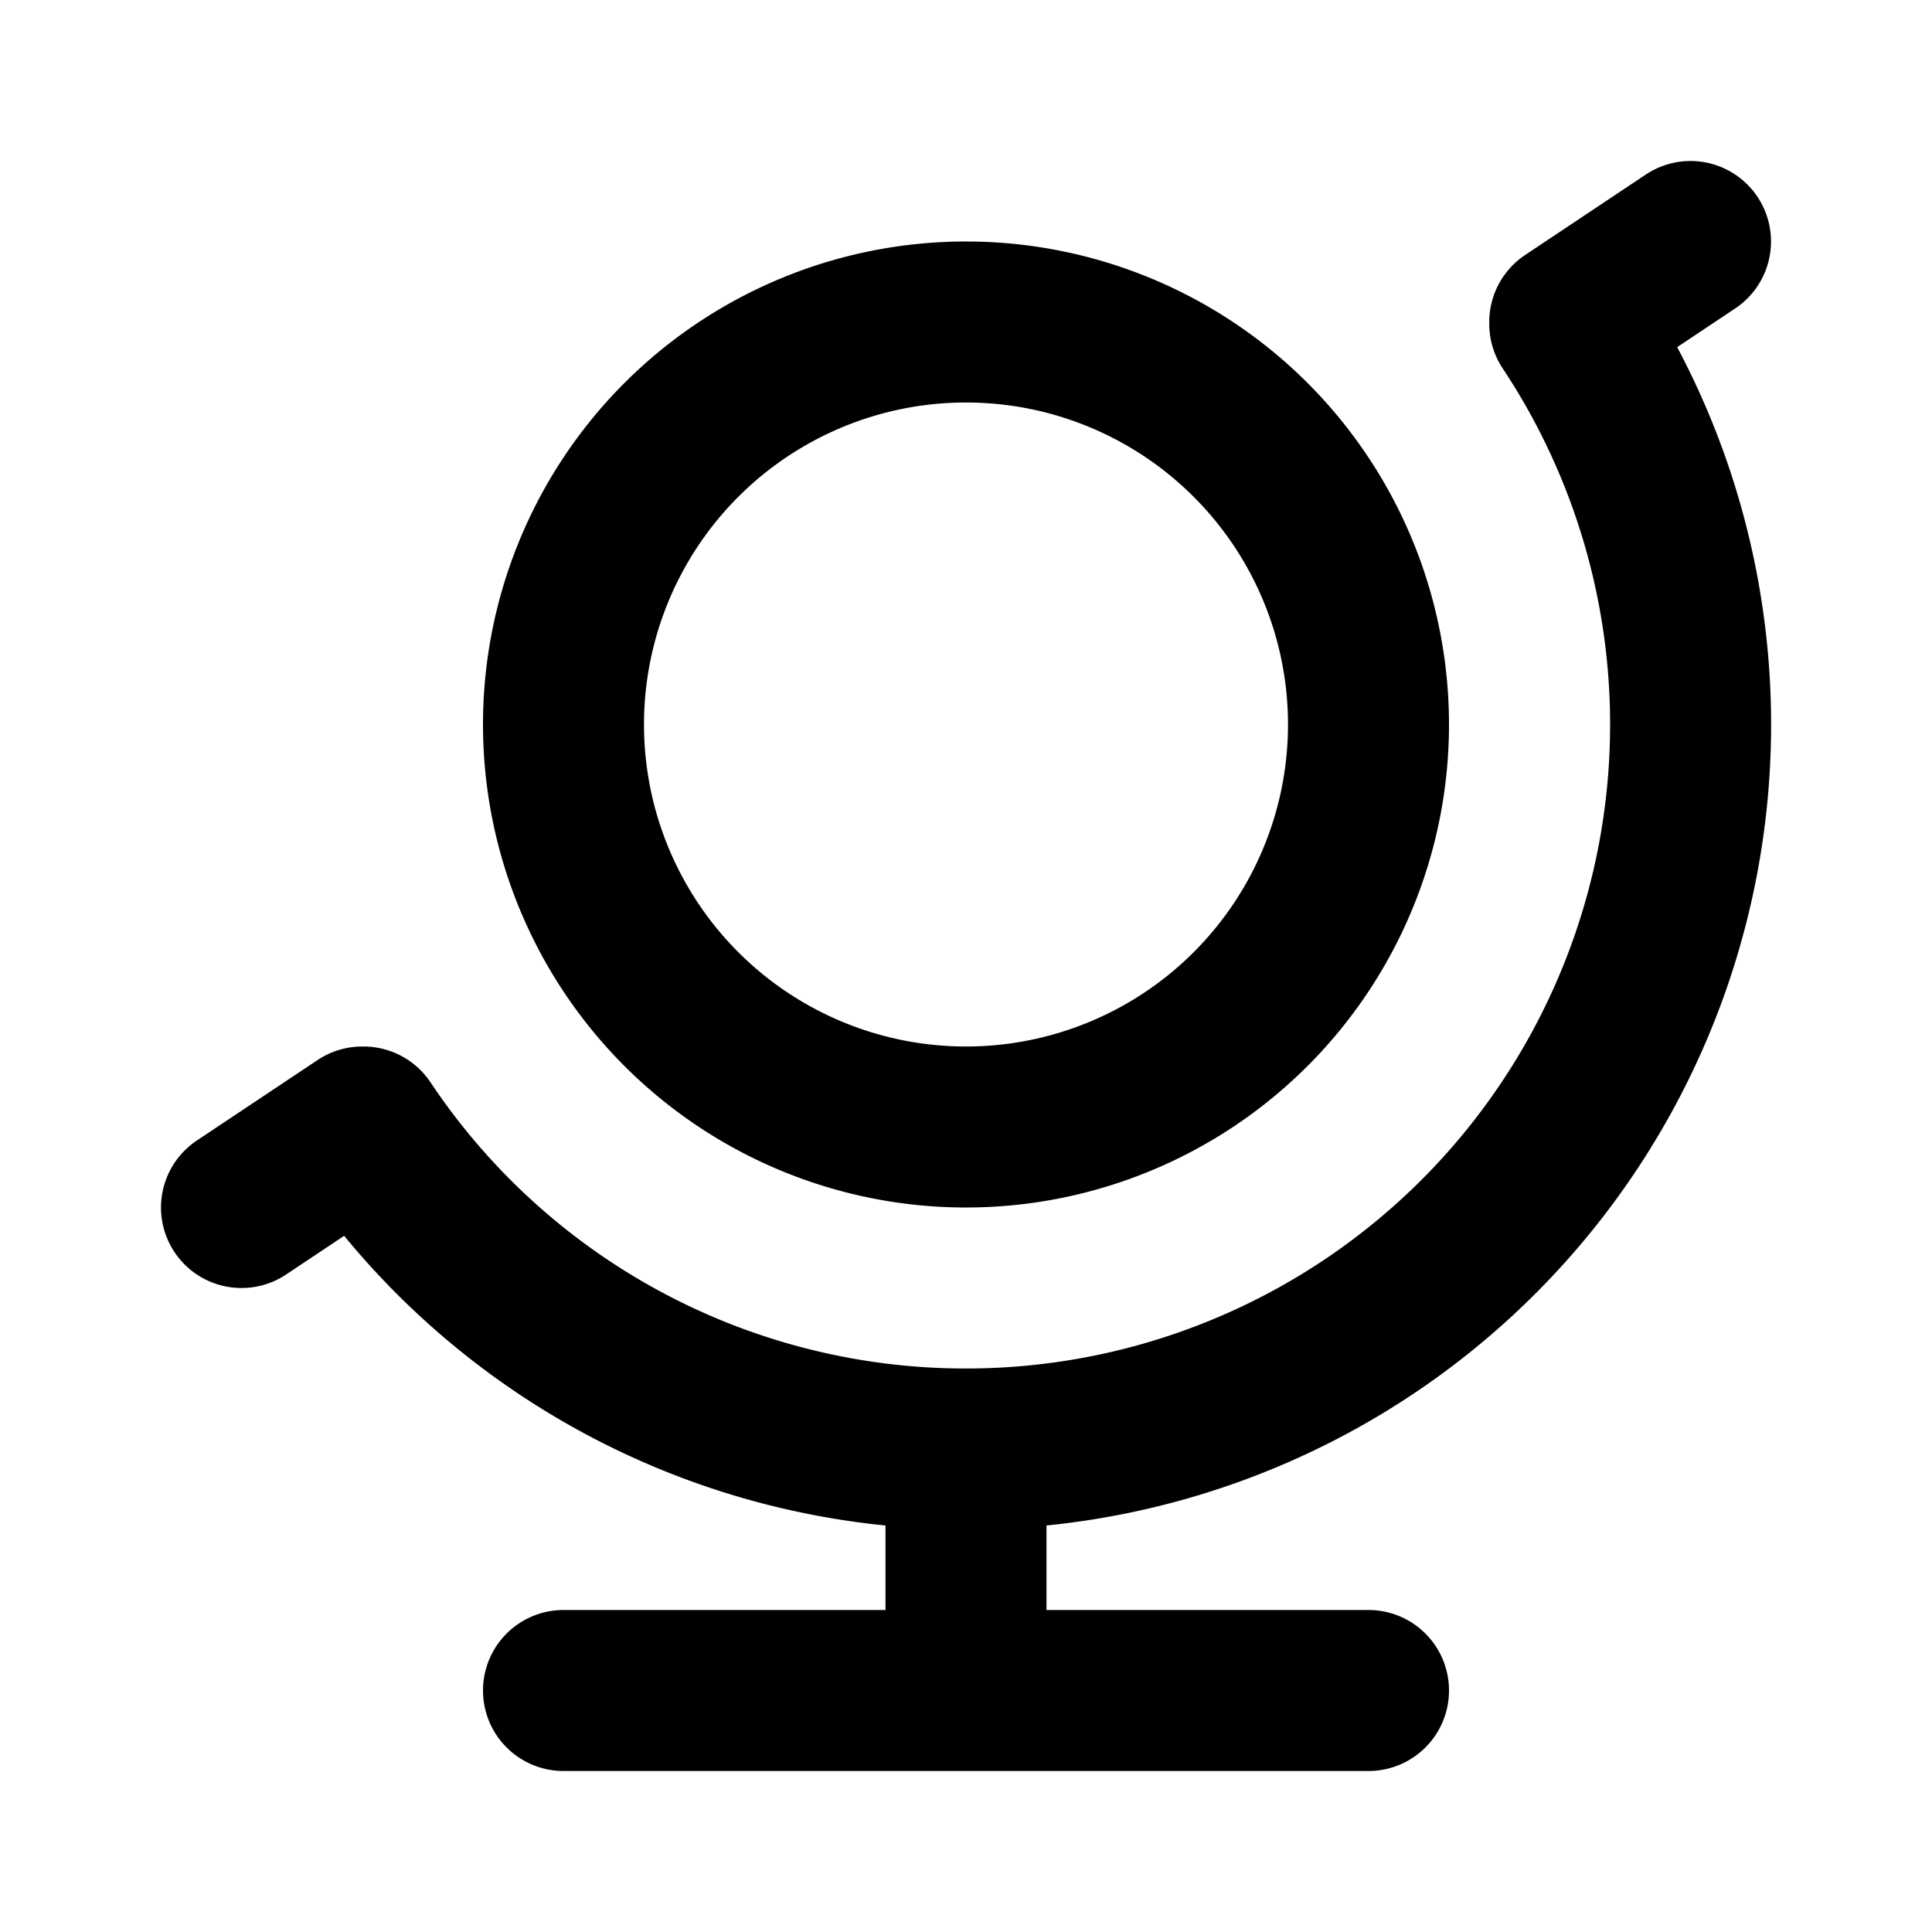 <svg xmlns="http://www.w3.org/2000/svg" width="800" height="800" fill="none" viewBox="0 0 24 24"><path stroke="#000" stroke-linecap="round" stroke-linejoin="round" stroke-width="2" d="M12 18a9 9 0 0 0 7.5-13.977M12 18a8.991 8.991 0 0 1-7.484-4M12 18v3m-5 0h10m4-18-1.5 1m-15 10L3 15m14-6A5 5 0 1 1 7 9a5 5 0 0 1 10 0Z"/></svg>